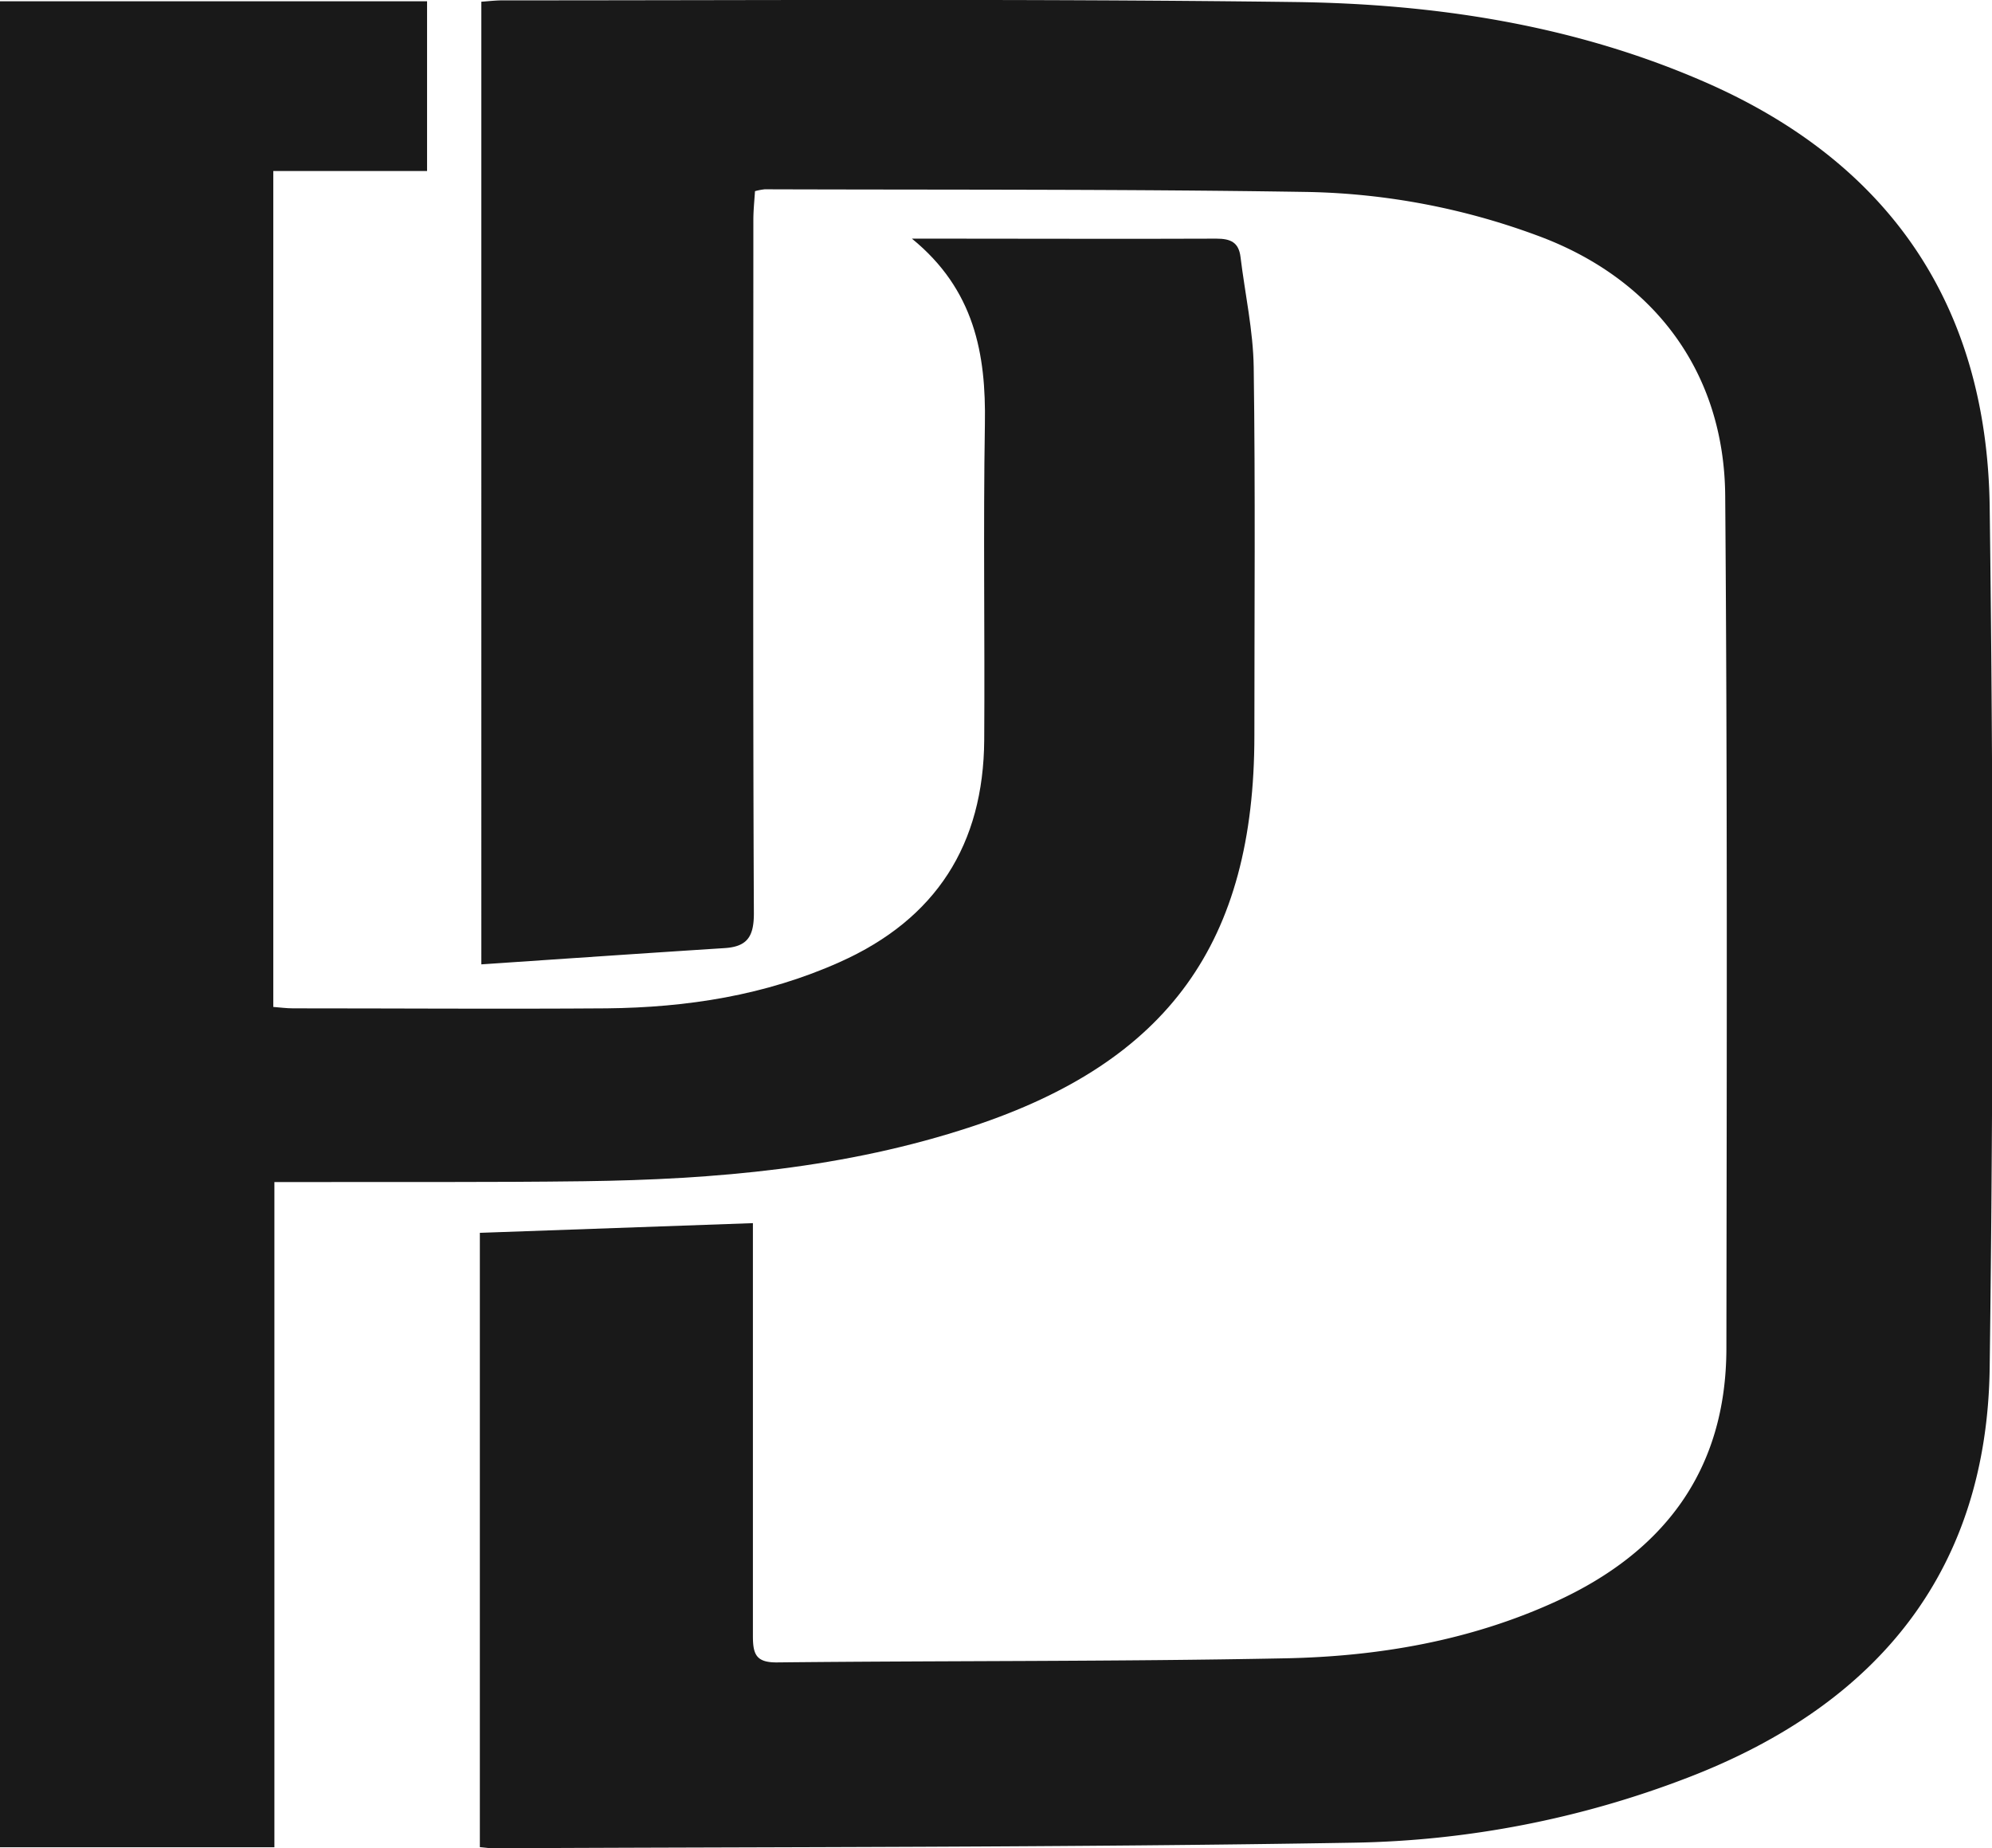 <svg xmlns="http://www.w3.org/2000/svg" viewBox="0 0 267.22 247.91">
<defs><style>.cls-1{fill:#191919;}</style></defs>
<title>Precision Detail Logo</title>
<g id="Layer_2" data-name="Layer 2">
<g id="Layer_1-2" data-name="Layer 1">
<path class="cls-1" d="M64.37,247.76v-82.4l36.63-1.3v3.78c0,17.2,0,34.4,0,51.61,0,2.48.45,3.56,3.27,3.53,22.73-.24,45.45-.1,68.17-.55,12.46-.25,24.73-2.35,36.21-7.59,14.52-6.62,22.92-17.59,22.94-34,.05-38.12.14-76.25-.16-114.37-.14-16.71-9.72-29.26-25.38-34.94a93.74,93.74,0,0,0-30.51-5.78c-24.32-.39-48.64-.28-72.95-.36a8.51,8.51,0,0,0-1.31.25c-.08,1.25-.22,2.57-.22,3.89,0,31-.07,62,.07,93,0,3.14-.93,4.45-3.94,4.64-10.77.69-21.54,1.43-32.62,2.18V.23c1-.07,2-.19,2.9-.18,35.37,0,70.73-.23,106.09.22,18.74.23,37.2,3,54.65,10.52,25.15,10.8,38.34,30.06,38.7,57.23q.75,57.66,0,115.33c-.32,26.71-14.38,45.06-40.57,55.11a130.58,130.58,0,0,1-44.77,8.7c-38.43.65-76.87.56-115.31.75C65.7,247.92,65.18,247.83,64.37,247.76Z"/>
<path class="cls-1" d="M0,.17H57.29V22.94H36.66V135.06c.83.06,1.74.19,2.66.19,14,0,28,.1,42.05,0,10.79-.11,21.32-1.74,31.29-6.21,12.93-5.78,19.28-15.78,19.37-29.81s-.14-28.25.09-42.37c.16-9.39-1.39-18-9.79-24.85h4.52c12.11,0,24.22.05,36.32,0,1.91,0,3,.49,3.24,2.46.6,4.94,1.7,9.86,1.77,14.8.23,16.46.09,32.92.09,49.38,0,27.73-11.54,43.75-37.88,52.45-16.92,5.6-34.44,7.11-52.11,7.34-12.53.16-25.06.08-37.59.11H36.81v89.22H0Z"/></g></g></svg>